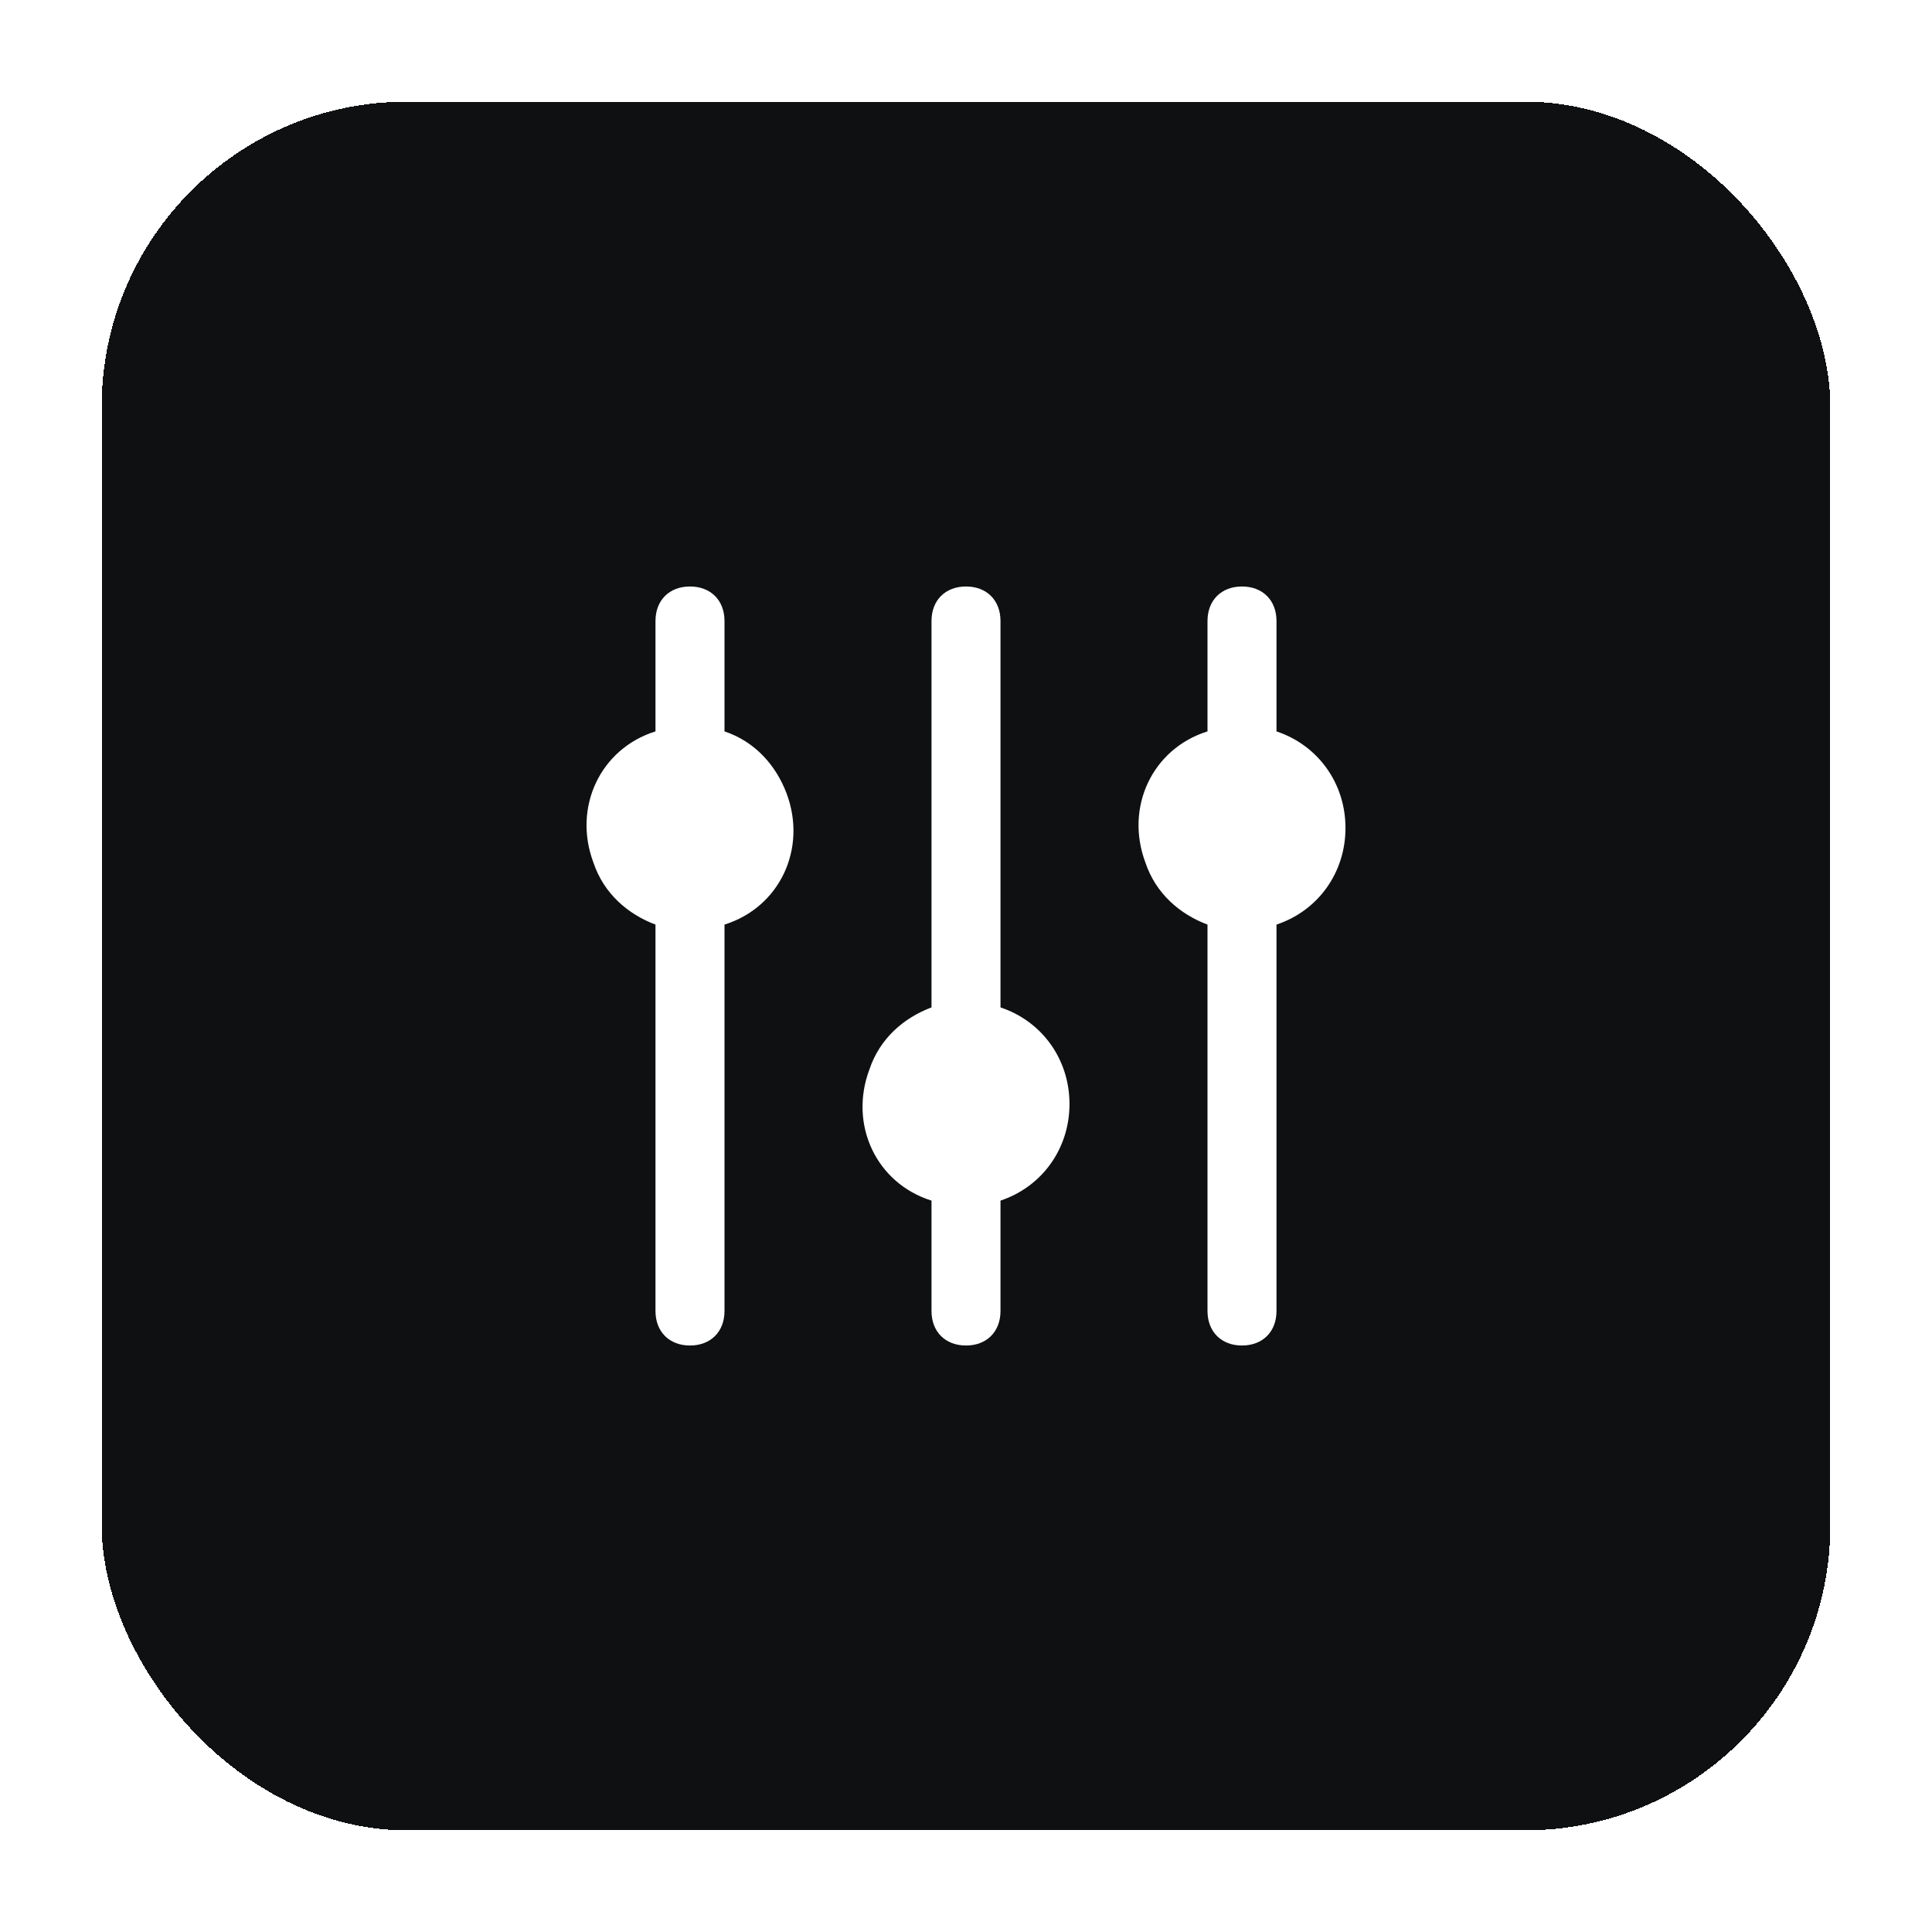<svg width="76" height="76" viewBox="0 0 76 76" fill="none" xmlns="http://www.w3.org/2000/svg">
<g filter="url(#filter0_d_10_54421)">
<rect width="68" height="68" rx="12" fill="#0E1011" shape-rendering="crispEdges"/>
<path d="M38.071 39.429C38.071 41.193 36.986 42.686 35.357 43.229V47.571C35.357 48.386 34.814 48.929 34 48.929C33.185 48.929 32.643 48.386 32.643 47.571V43.229C30.471 42.55 29.386 40.243 30.2 38.071C30.607 36.85 31.557 36.036 32.643 35.629V20.429C32.643 19.614 33.185 19.071 34 19.071C34.814 19.071 35.357 19.614 35.357 20.429V35.629C36.986 36.171 38.071 37.664 38.071 39.429ZM48.928 28.571C48.928 26.807 47.843 25.314 46.214 24.771V20.429C46.214 19.614 45.671 19.071 44.857 19.071C44.043 19.071 43.5 19.614 43.5 20.429V24.771C41.328 25.45 40.243 27.757 41.057 29.929C41.464 31.15 42.414 31.964 43.5 32.371V47.571C43.5 48.386 44.043 48.929 44.857 48.929C45.671 48.929 46.214 48.386 46.214 47.571V32.371C47.843 31.829 48.928 30.336 48.928 28.571ZM24.5 24.771V20.429C24.5 19.614 23.957 19.071 23.143 19.071C22.328 19.071 21.785 19.614 21.785 20.429V24.771C19.614 25.45 18.528 27.757 19.343 29.929C19.75 31.15 20.7 31.964 21.785 32.371V47.571C21.785 48.386 22.328 48.929 23.143 48.929C23.957 48.929 24.5 48.386 24.5 47.571V32.371C26.671 31.693 27.757 29.386 26.943 27.214C26.535 26.129 25.721 25.179 24.5 24.771Z" fill="white"/>
</g>
<defs>
<filter id="filter0_d_10_54421" x="0" y="0" width="76" height="76" filterUnits="userSpaceOnUse" color-interpolation-filters="sRGB">
<feFlood flood-opacity="0" result="BackgroundImageFix"/>
<feColorMatrix in="SourceAlpha" type="matrix" values="0 0 0 0 0 0 0 0 0 0 0 0 0 0 0 0 0 0 127 0" result="hardAlpha"/>
<feOffset dx="4" dy="4"/>
<feGaussianBlur stdDeviation="2"/>
<feComposite in2="hardAlpha" operator="out"/>
<feColorMatrix type="matrix" values="0 0 0 0 0.133 0 0 0 0 0.133 0 0 0 0 0.133 0 0 0 0.12 0"/>
<feBlend mode="normal" in2="BackgroundImageFix" result="effect1_dropShadow_10_54421"/>
<feBlend mode="normal" in="SourceGraphic" in2="effect1_dropShadow_10_54421" result="shape"/>
</filter>
</defs>
</svg>
